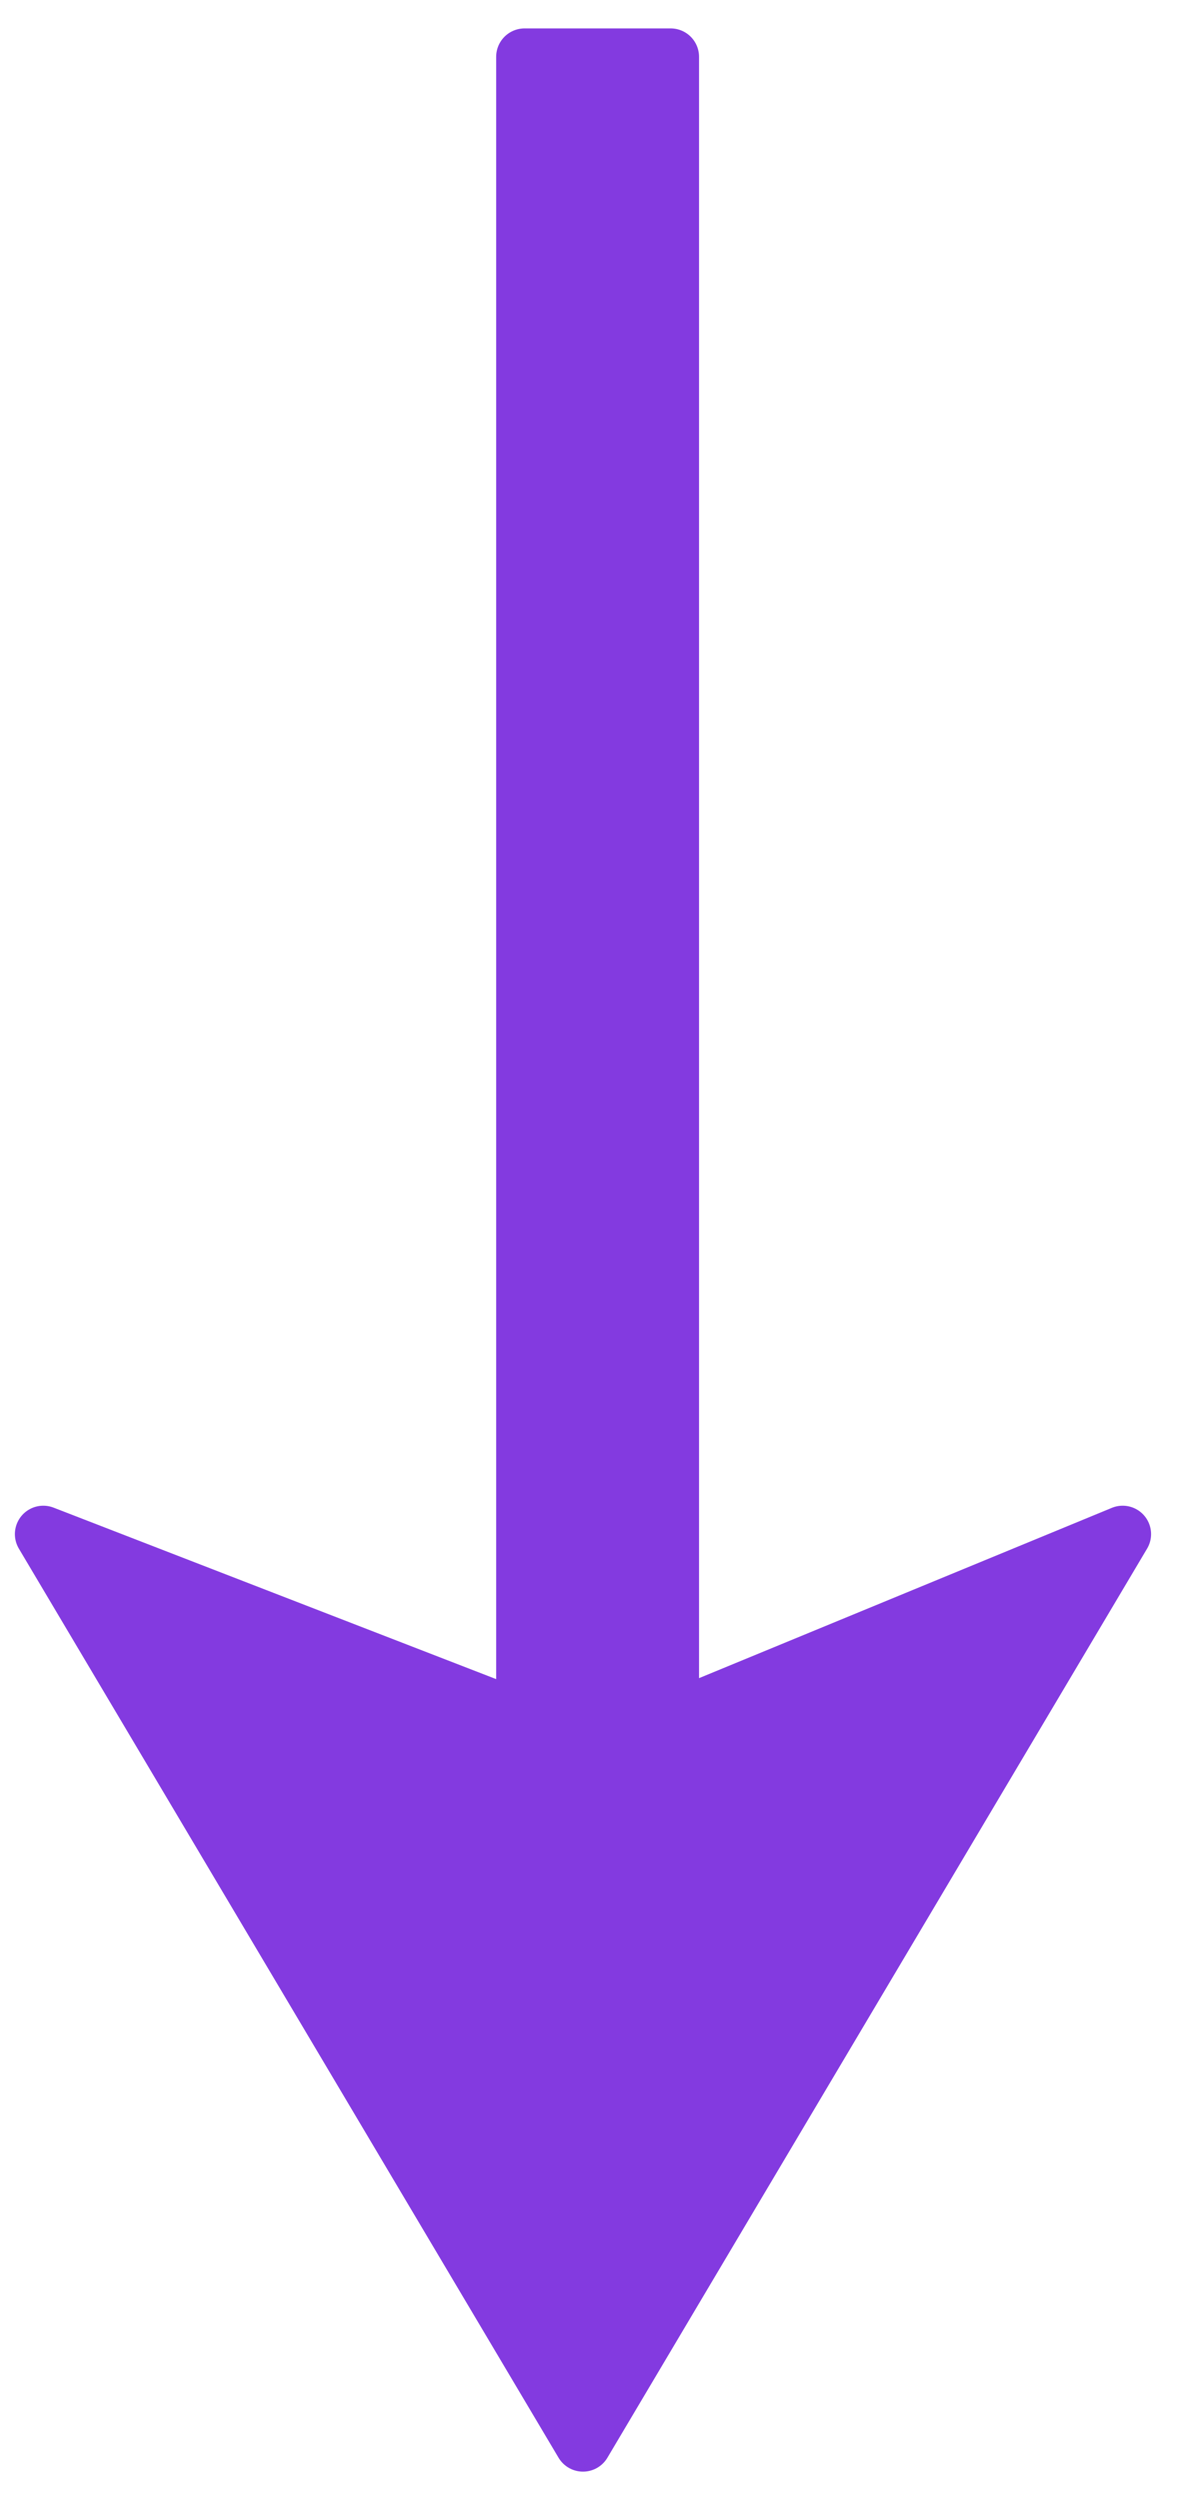 <?xml version="1.0" encoding="UTF-8"?> <svg xmlns="http://www.w3.org/2000/svg" width="21" height="44" viewBox="0 0 21 44" fill="none"><path d="M0.762 27L10.262 43L19.762 27L11.805 30.282V1H9.234V30.282L0.762 27Z" fill="#833AE0"></path><path d="M0.762 27L10.262 43L19.762 27L11.805 30.282V1H9.234V30.282L0.762 27Z" stroke="#833AE0" stroke-linecap="round" stroke-linejoin="round"></path></svg> 